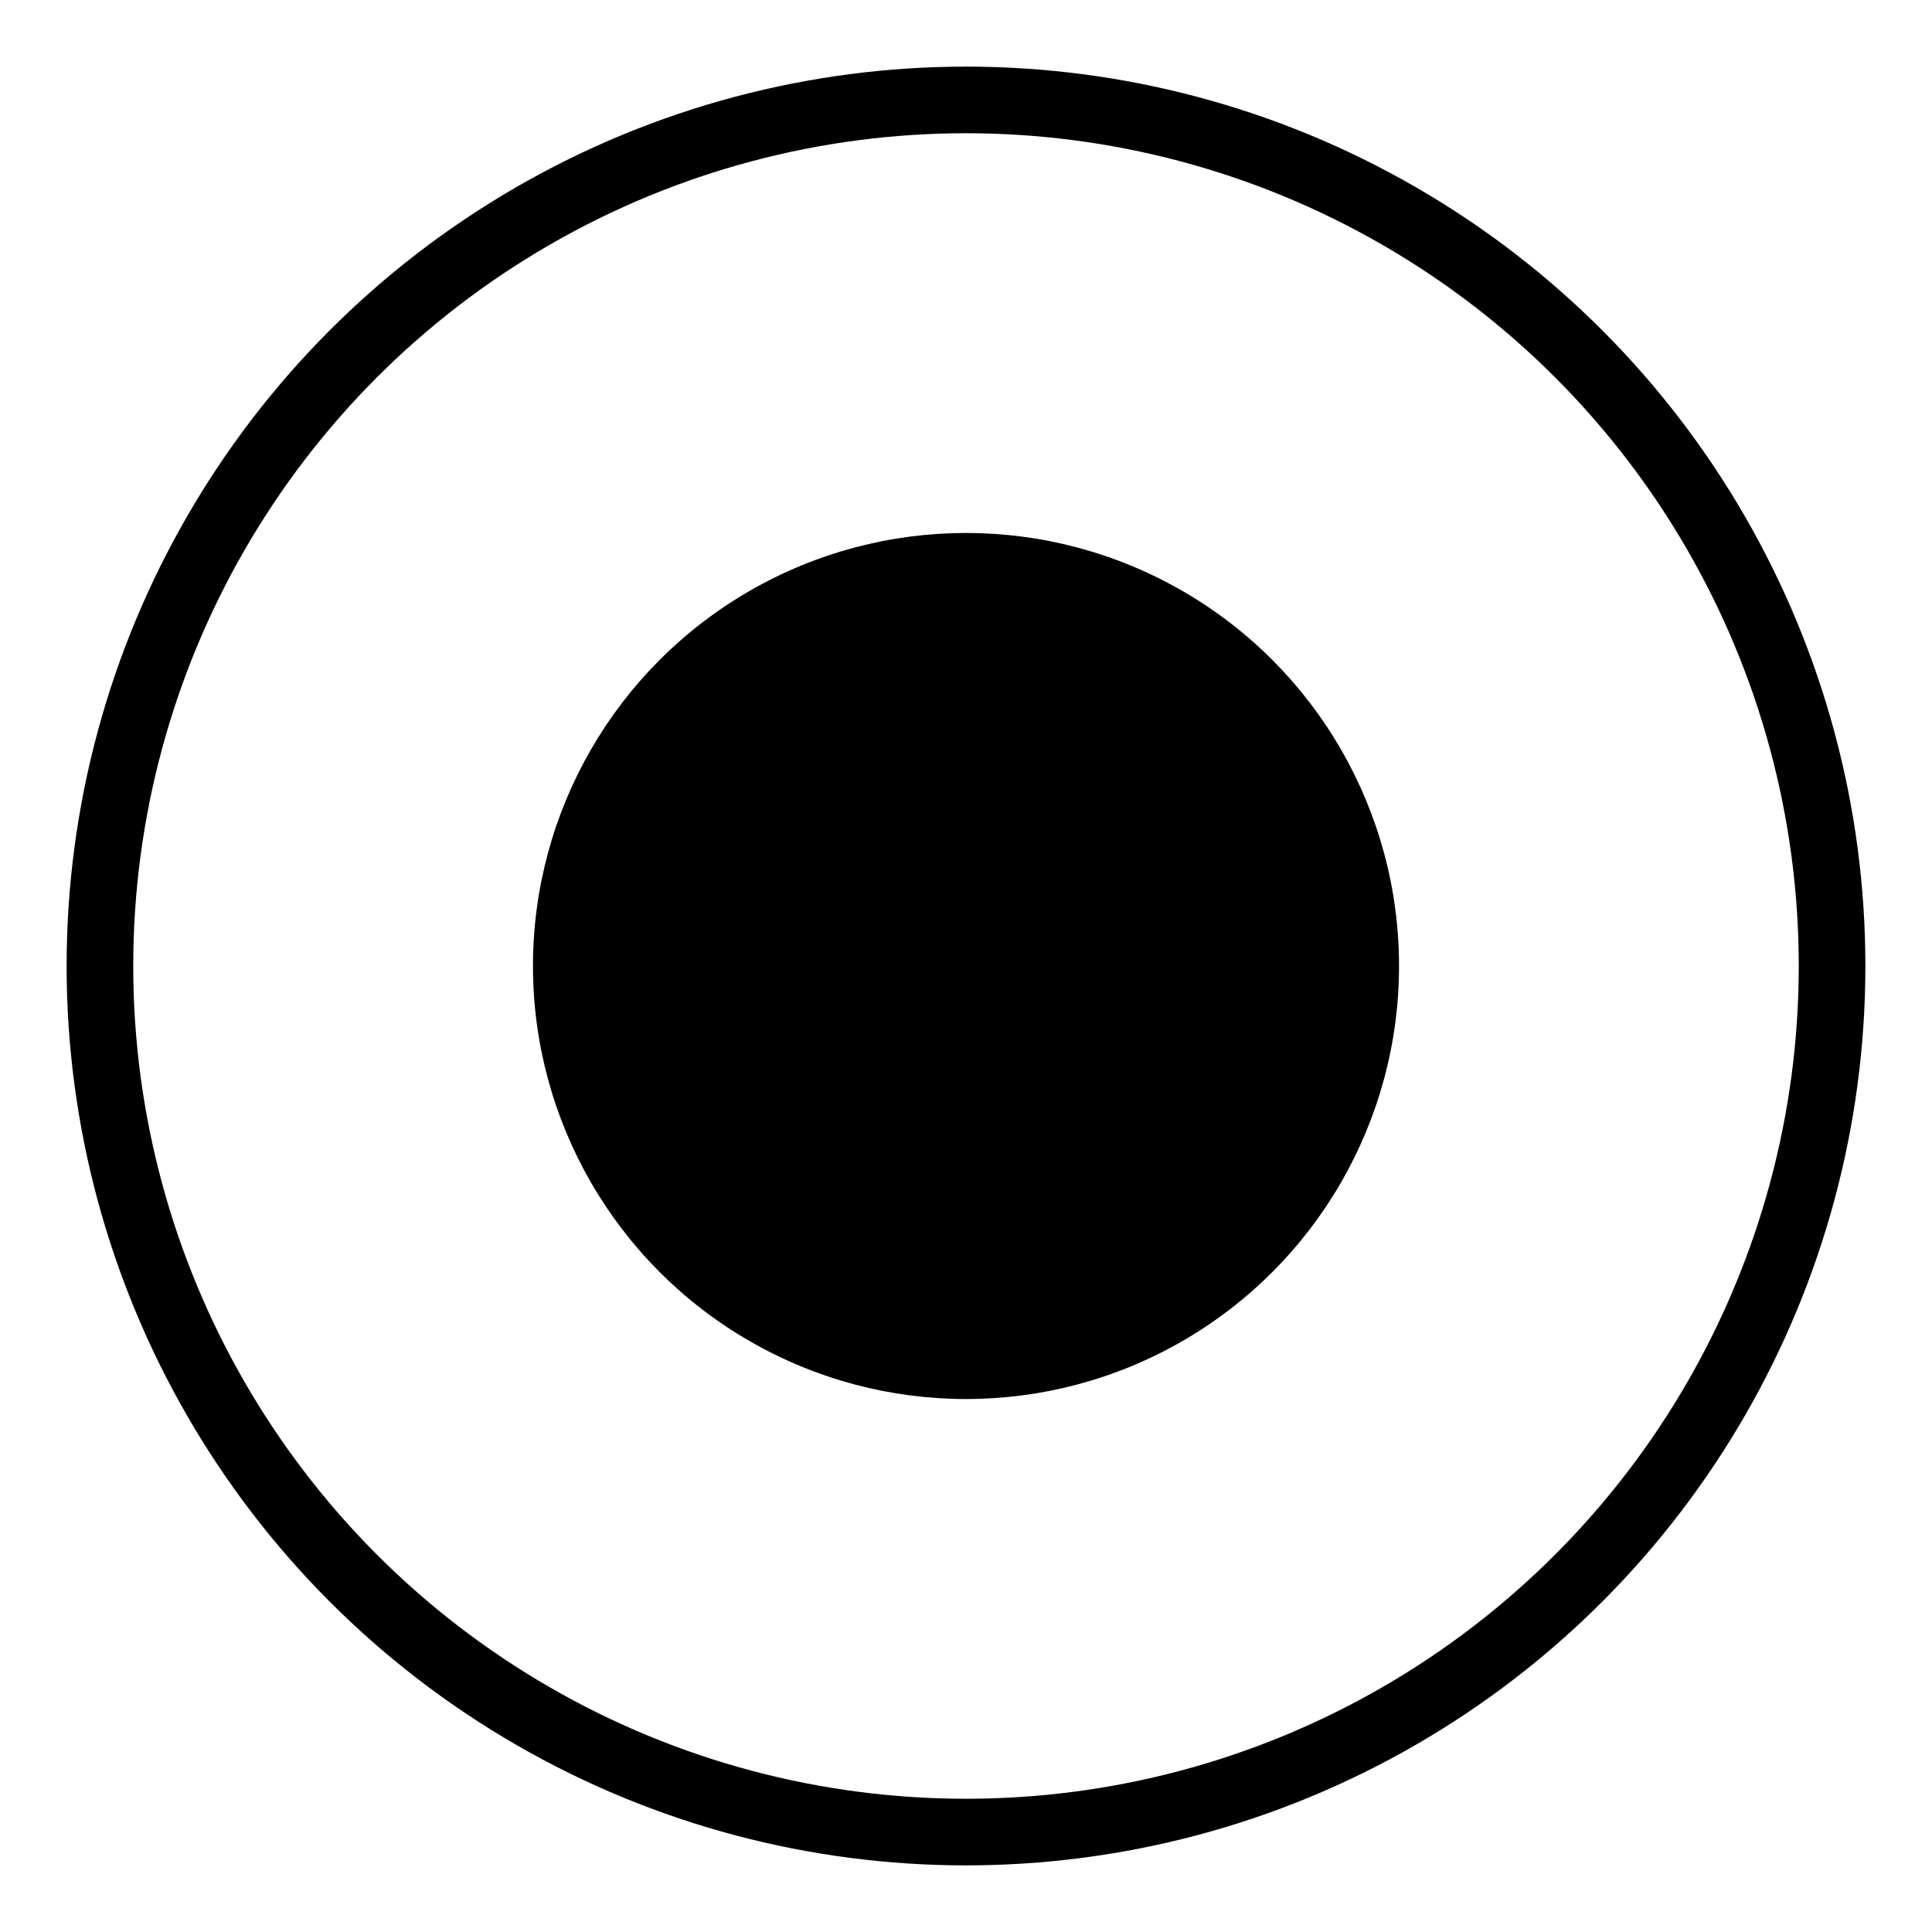 <svg class="ds-icon" width="29" height="29" viewBox="0 0 29 29" fill="none" xmlns="http://www.w3.org/2000/svg">
  <g stroke="black" stroke-width="1">
    <circle cx="14.5" cy="14.5" r="13"/>
  </g>
  <circle cx="14.5" cy="14.5" r="6.5" fill="black"/>
</svg>